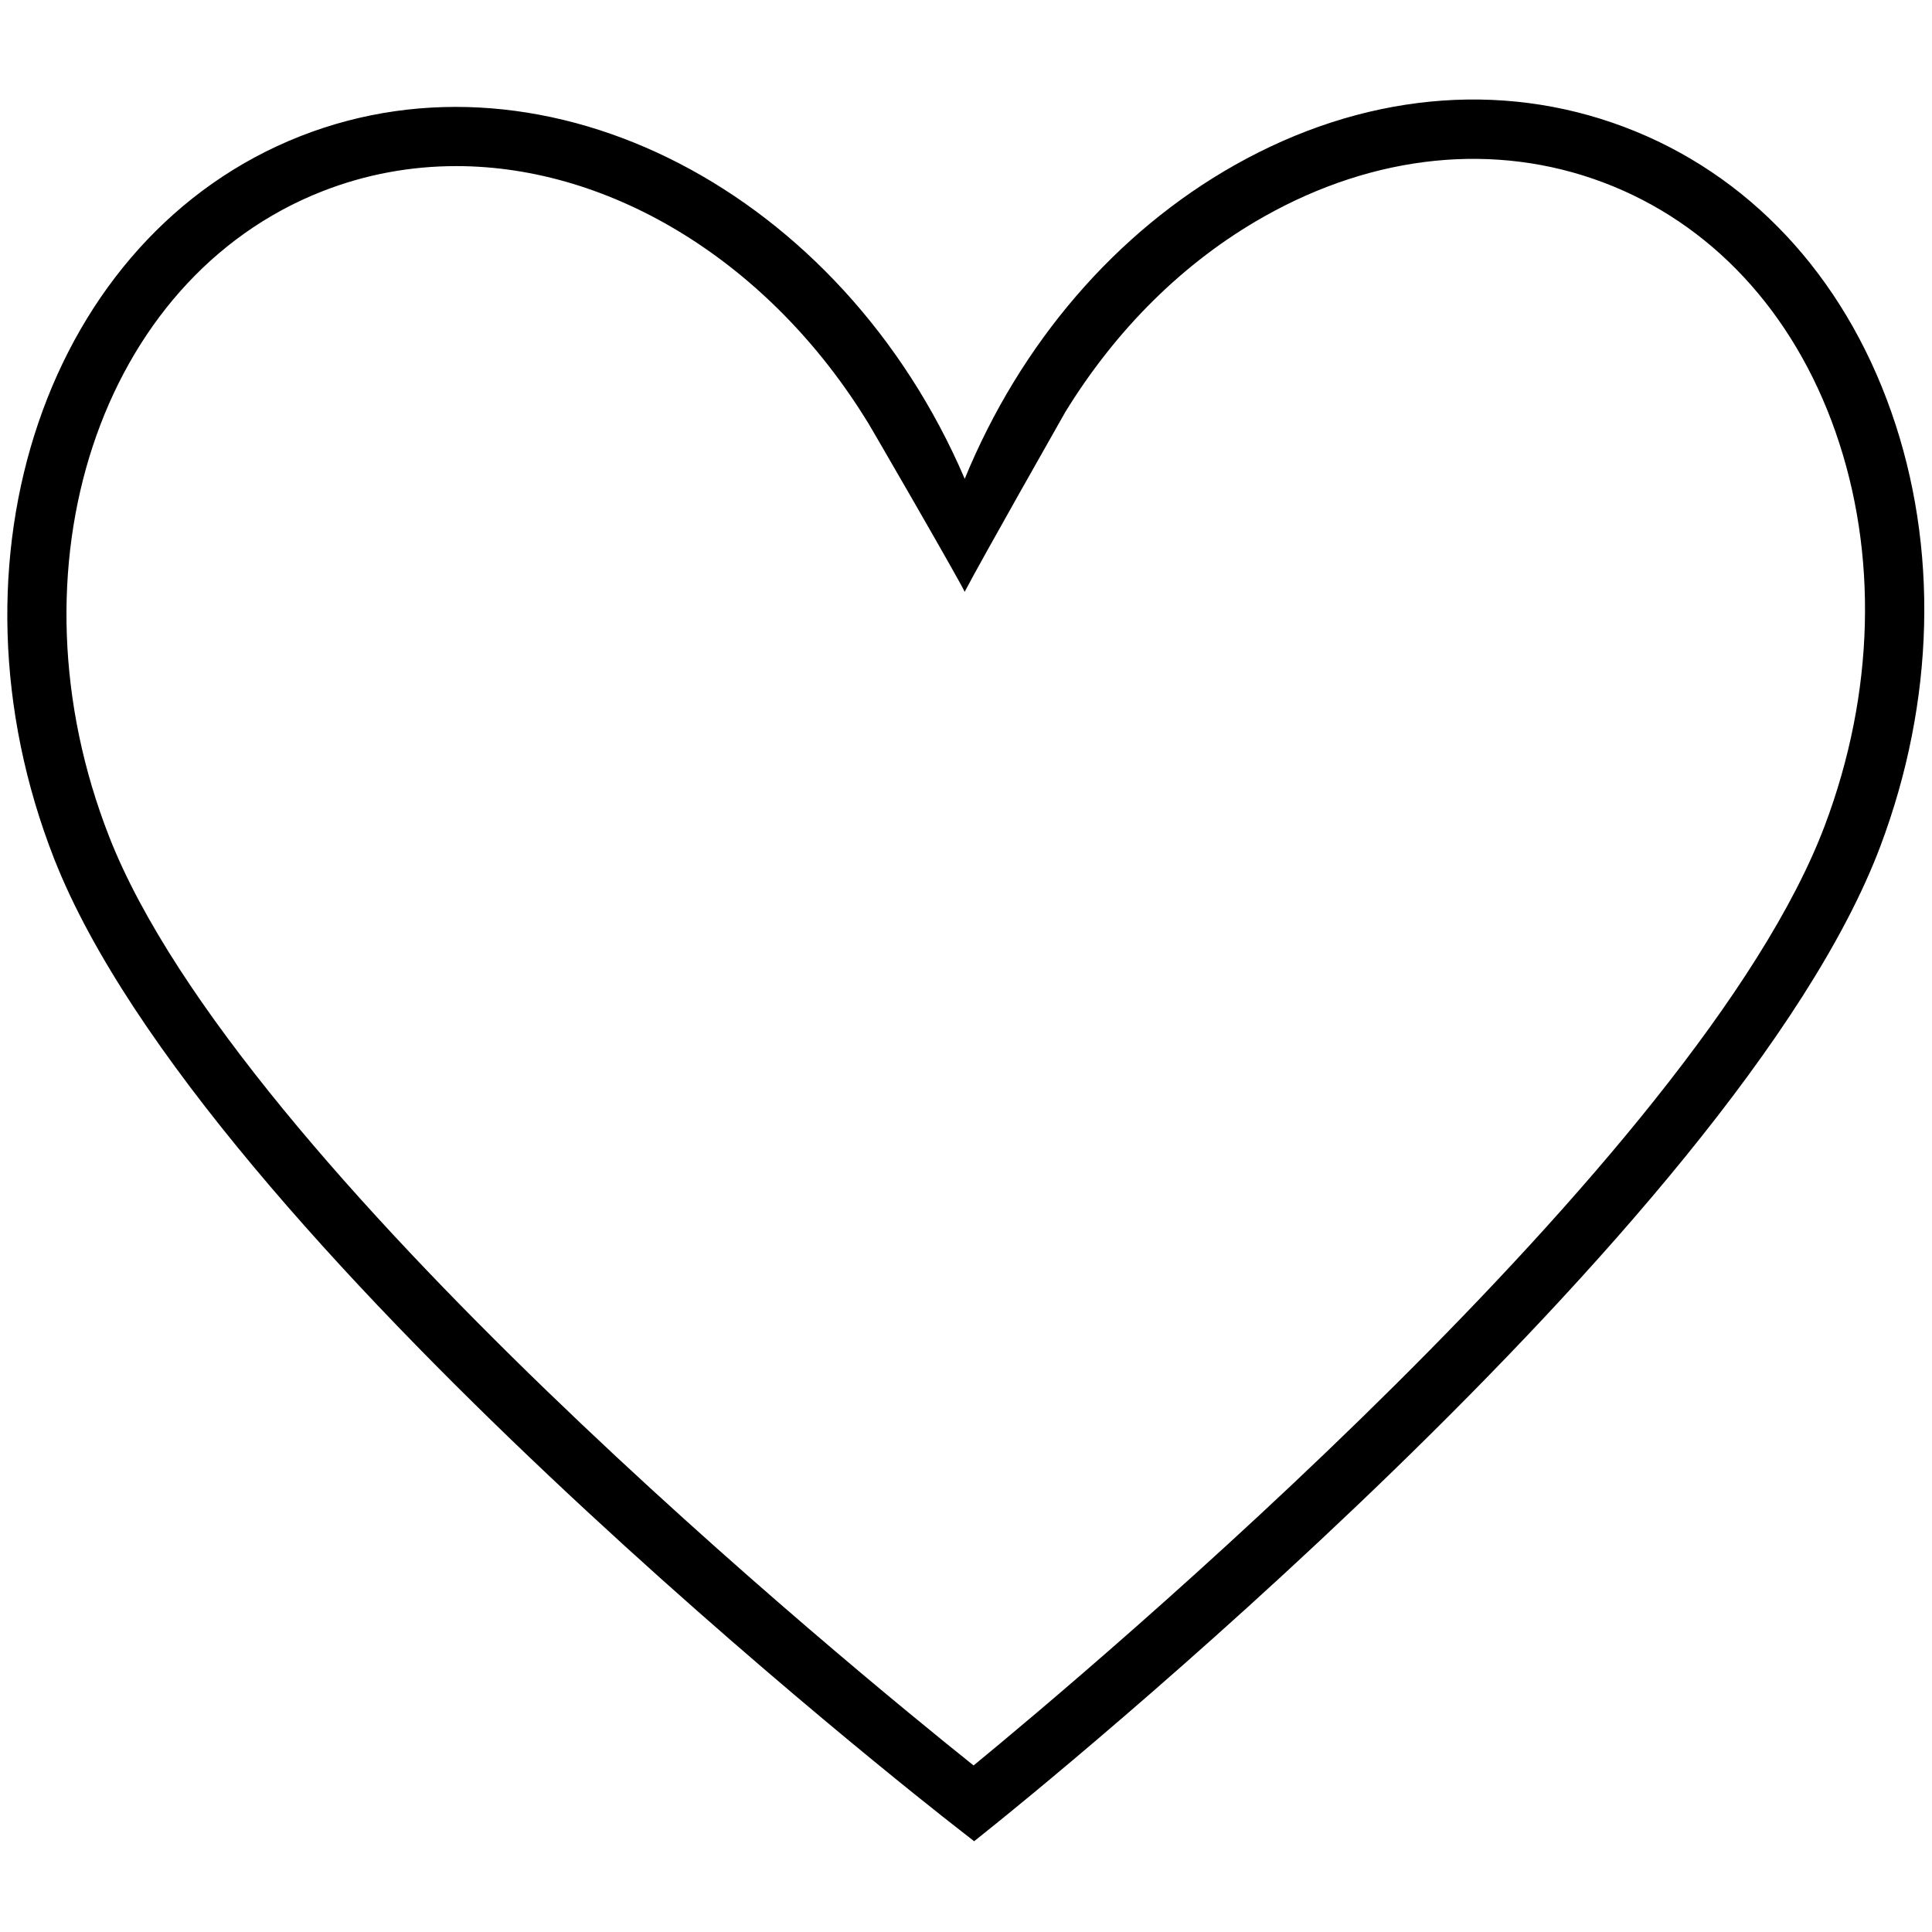 <?xml version="1.0" encoding="UTF-8" standalone="no"?>
<svg
   xmlns:dc="http://purl.org/dc/elements/1.1/"
   xmlns:cc="http://creativecommons.org/ns#"
   xmlns:rdf="http://www.w3.org/1999/02/22-rdf-syntax-ns#"
   xmlns:svg="http://www.w3.org/2000/svg"
   xmlns="http://www.w3.org/2000/svg"
   xmlns:sodipodi="http://sodipodi.sourceforge.net/DTD/sodipodi-0.dtd"
   xmlns:inkscape="http://www.inkscape.org/namespaces/inkscape"
   version="1.1"
   id="svg2"
   xml:space="preserve"
   width="37.8"
   height="37.8"
   viewBox="0 0 37.8 37.8"
   sodipodi:docname="Cadence_Label_Icons_Heart.eps"><defs
     id="defs6" /><sodipodi:namedview
     pagecolor="#ffffff"
     bordercolor="#666666"
     borderopacity="1"
     objecttolerance="10"
     gridtolerance="10"
     guidetolerance="10"
     inkscape:pageopacity="0"
     inkscape:pageshadow="2"
     inkscape:window-width="640"
     inkscape:window-height="480"
     id="namedview4" /><g
     id="g10"
     inkscape:groupmode="layer"
     inkscape:label="ink_ext_XXXXXX"
     transform="matrix(1.333,0,0,-1.333,0,37.8)"><g
       id="g12"
       transform="scale(0.1)"><path
         d="M 267.855,162.453 C 249.473,113.59 159.641,38.195 142.898,24.445 125.969,37.973 35.129,112.074 16.055,160.688 c -15.473,39.441 -1.457,81.972 31.246,94.804 6.391,2.508 13.023,3.699 19.676,3.699 22.965,0 46.082,-14.304 60.347,-37.543 -0.008,0.11 13.844,-23.832 14.266,-24.945 2.363,4.543 14.746,26.348 14.746,26.348 7.434,12.137 17.422,22.094 29.195,28.73 16.293,9.188 33.961,10.965 49.75,5.028 15.797,-5.938 27.907,-18.926 34.106,-36.571 6.293,-17.922 5.75,-38.437 -1.532,-57.785 z m 9.739,60.664 c -7.067,20.117 -21,34.973 -39.242,41.836 -18.25,6.867 -38.516,4.875 -57.09,-5.594 -17.477,-9.855 -31.473,-26.132 -39.664,-46.066 C 123.59,255.355 80.461,277.855 44.125,263.598 6.957,249.008 -9.27,201.418 7.957,157.504 29.77,101.918 135.766,18.938 140.27,15.441 l 2.71,-2.117 2.68,2.148 C 150.113,19.047 254.973,103.5 276,159.387 c 8,21.261 8.566,43.886 1.594,63.73"
         style="fill:#000000;fill-opacity:1;fill-rule:nonzero;stroke:none"
         id="path14" /></g></g></svg>
